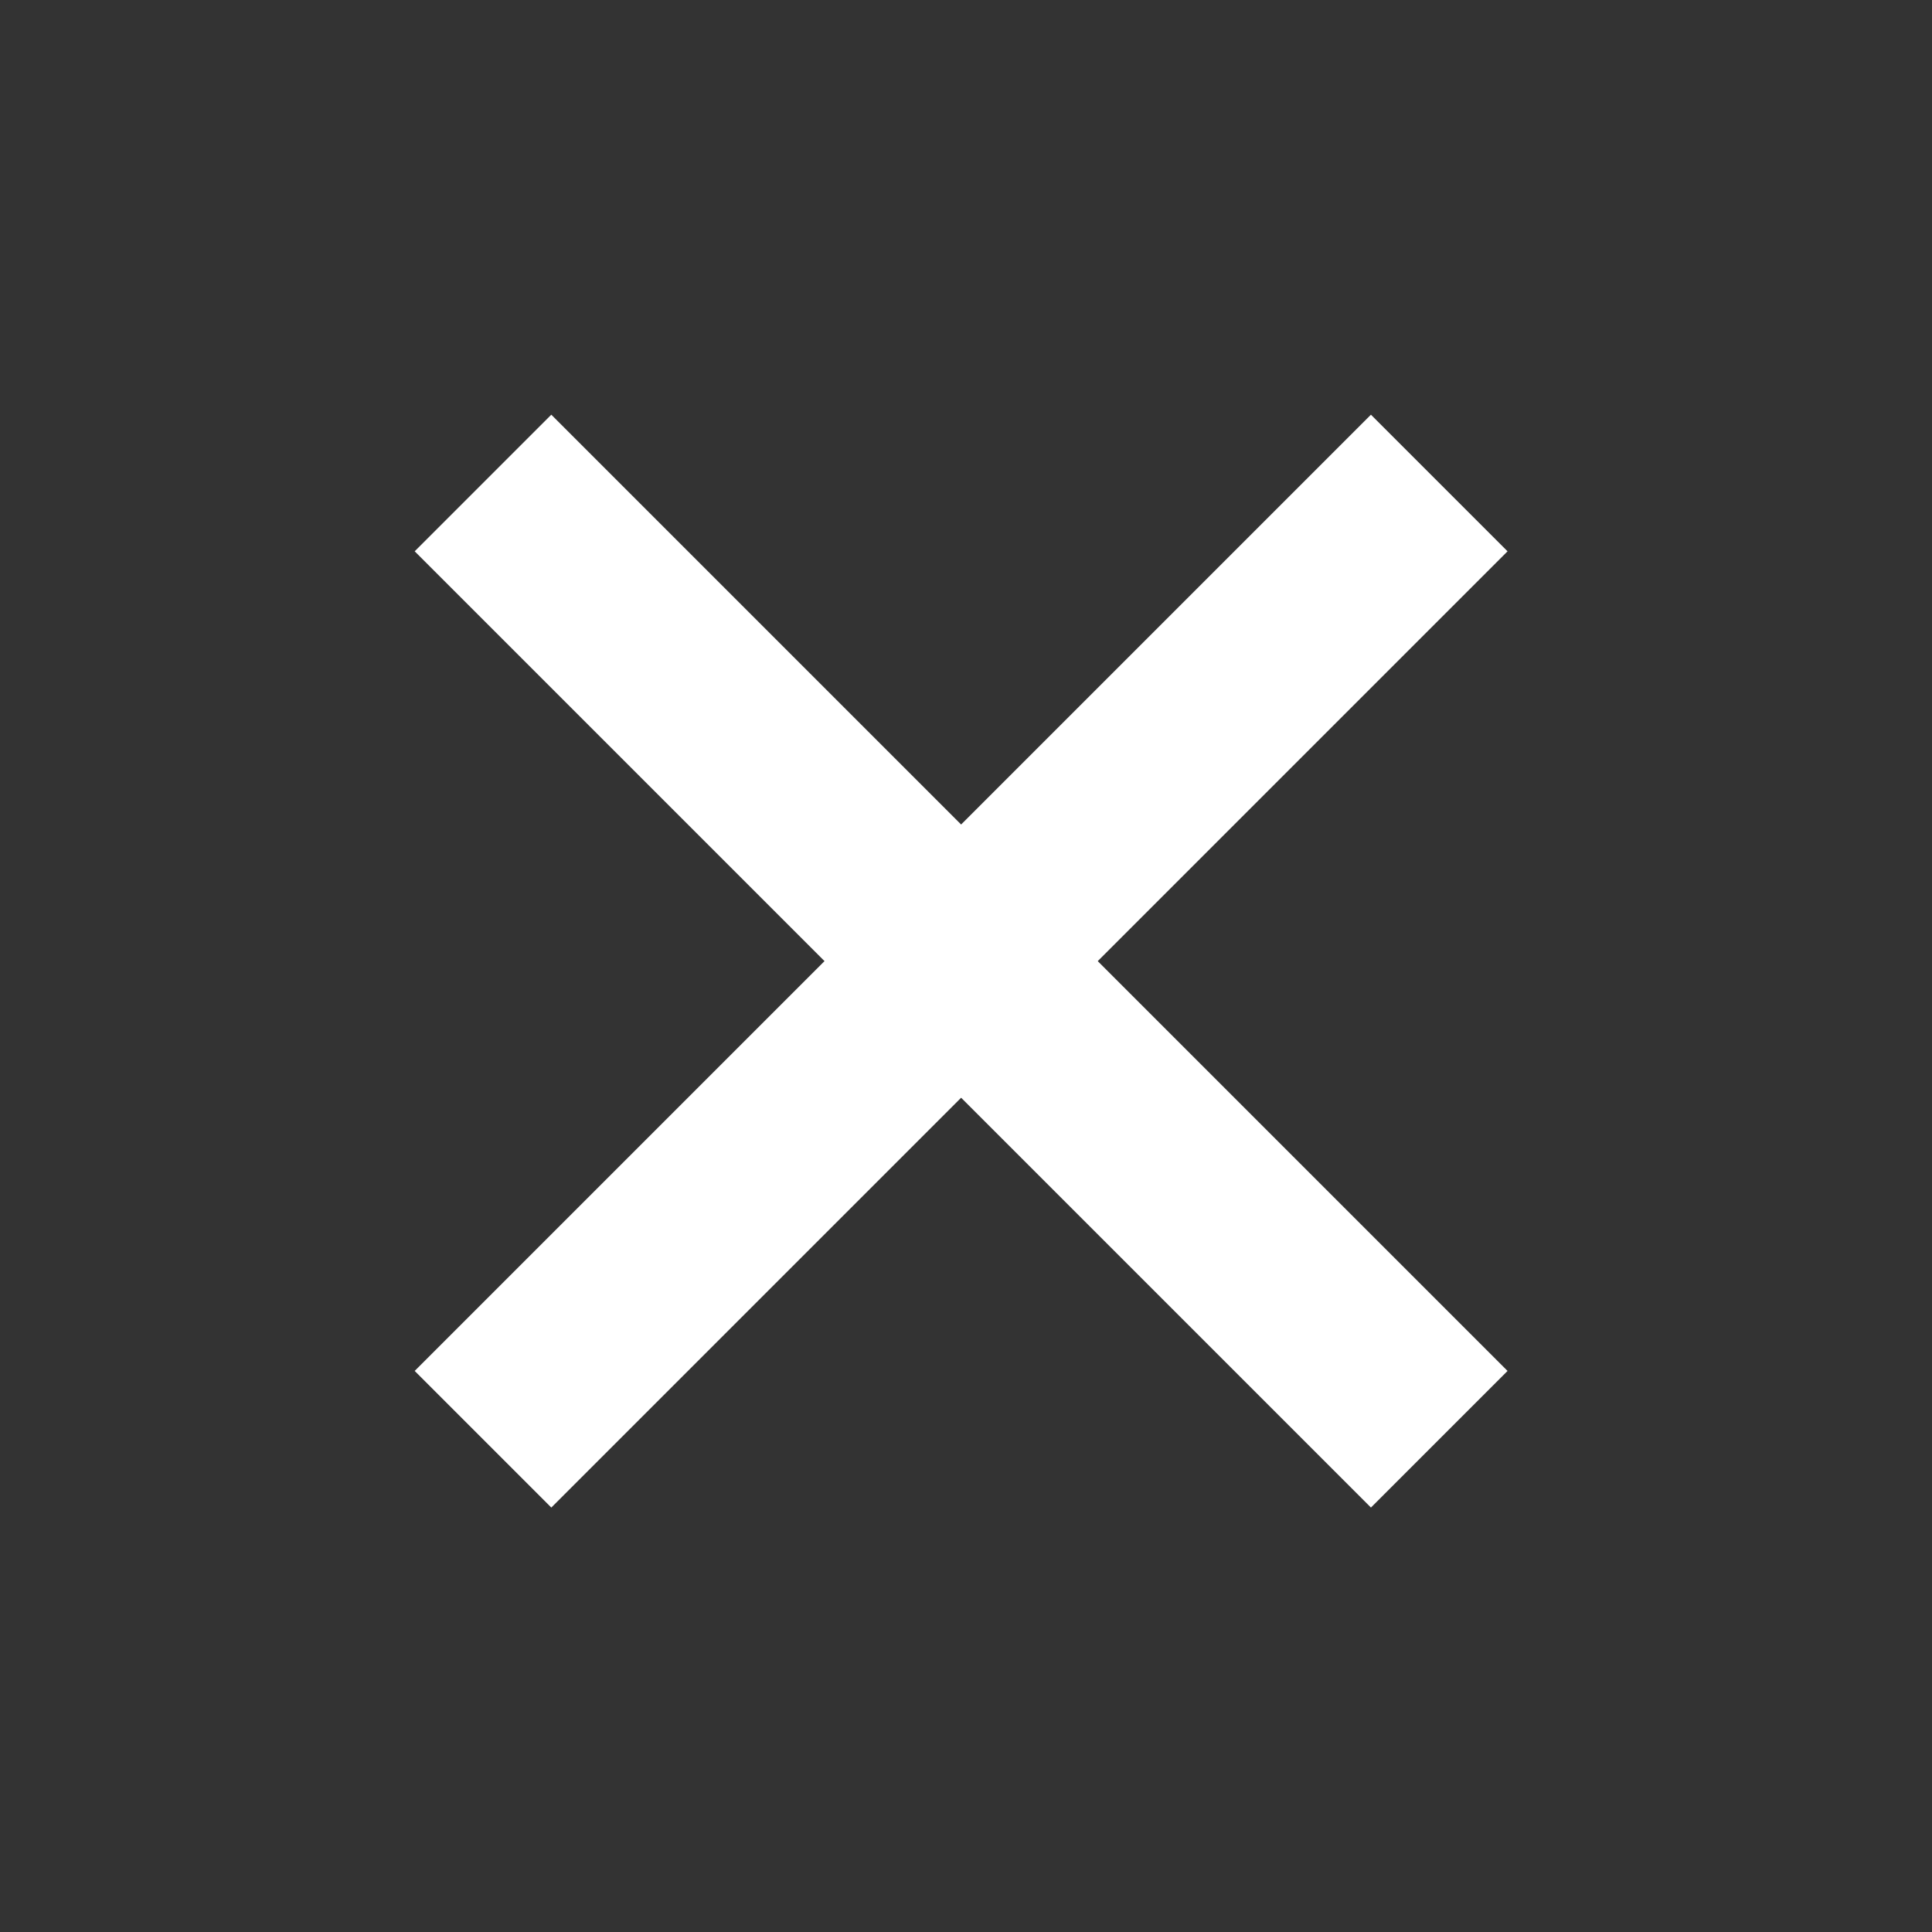 <svg width="20" height="20" viewBox="0 0 20 20" fill="none" xmlns="http://www.w3.org/2000/svg">
<rect x="0" y="0" width="20" height="20" fill="#333333" stroke="none"/>
<path d="M5 5L14.899 14.899" stroke="white" stroke-width="2" stroke-miterlimit="10"/>
<path d="M14.899 5L5 14.899" stroke="white" stroke-width="2" stroke-miterlimit="10"/>
</svg>
